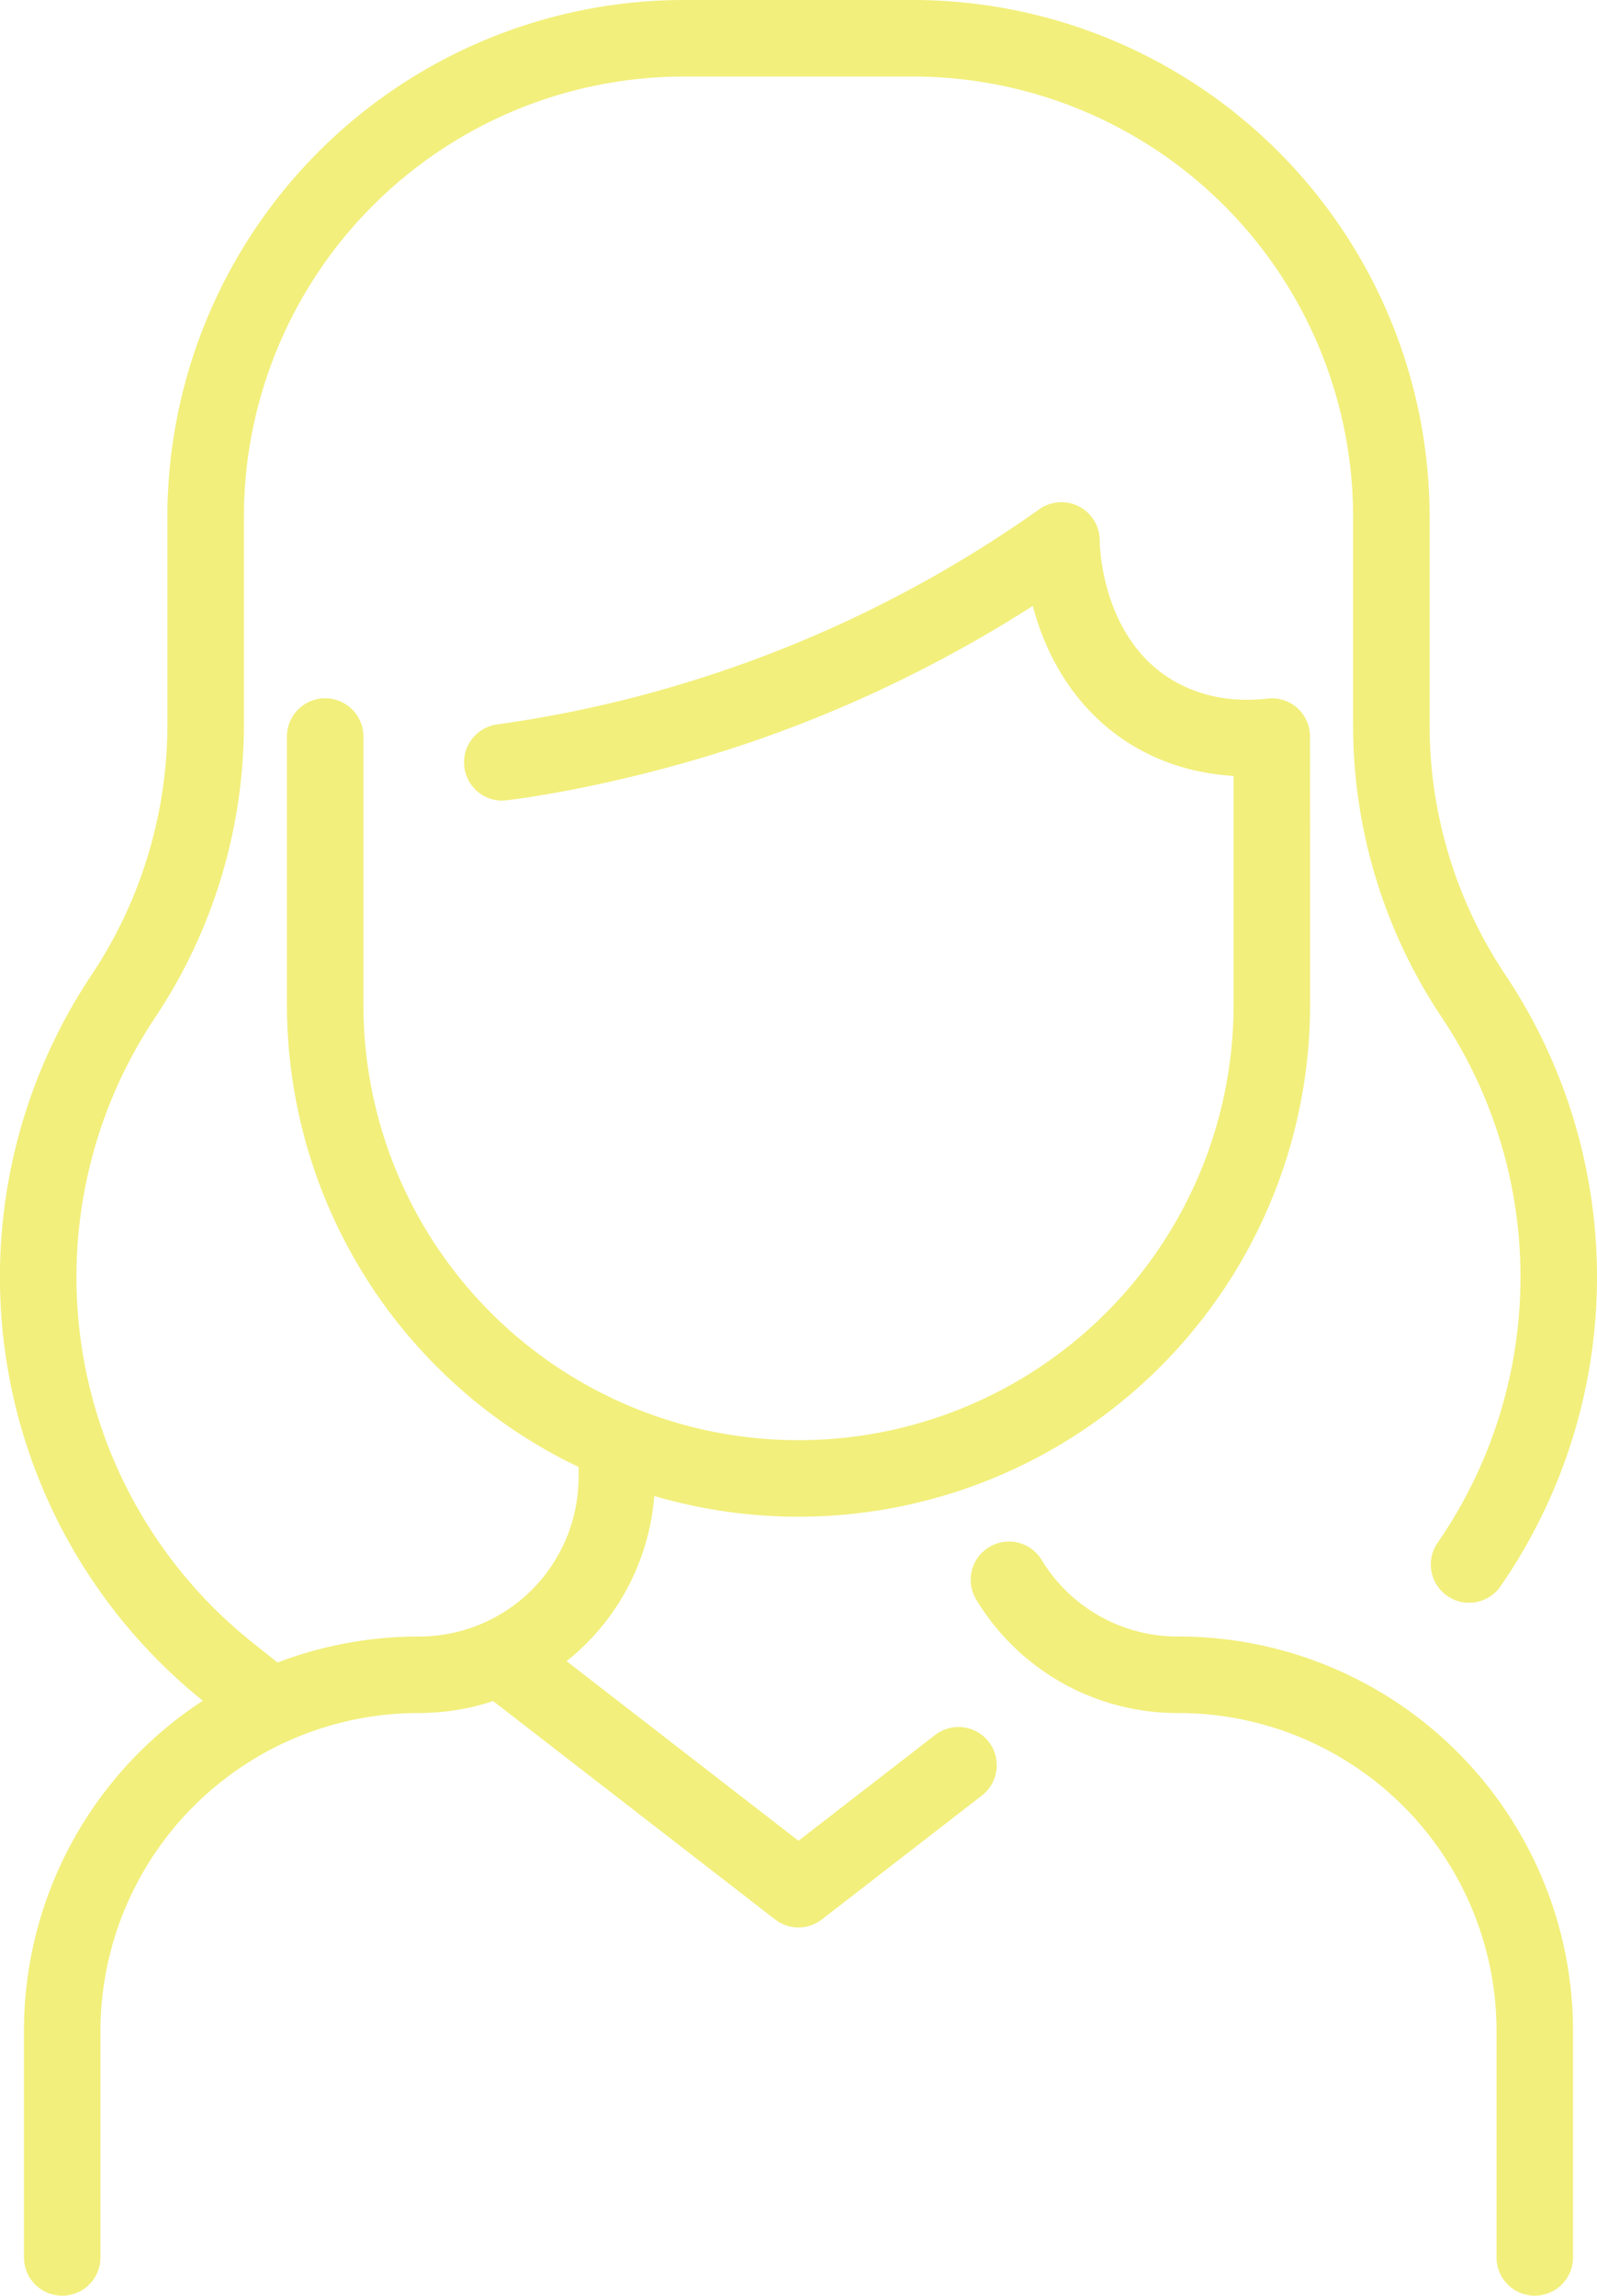 <svg xmlns="http://www.w3.org/2000/svg" width="334.026" height="480" viewBox="0 0 334.026 480">
  <g id="woman-1" transform="translate(-72.987 0)">
    <path id="Trazado_12" data-name="Trazado 12" d="M402,424.743V472a8,8,0,0,1-16,0V424.743a66.534,66.534,0,0,0-66.573-66.571,49.118,49.118,0,0,1-42.258-23.728,8,8,0,0,1,13.664-8.324,33.236,33.236,0,0,0,28.594,16.051A82.526,82.526,0,0,1,402,424.743ZM268.531,362.8,240,384.882l-48.508-37.555a49.011,49.011,0,0,0,18.339-34.54A107.013,107.013,0,0,0,347,210.124c0-.622.014-56.012-.026-56.632A8,8,0,0,0,339,146c-1.37,0-11.227,1.95-20.876-3.855-15.048-9.053-15.125-28.9-15.124-29.1a8.007,8.007,0,0,0-12.622-6.579,257.818,257.818,0,0,1-113.433,45.01,8,8,0,0,0,1.1,15.924c1.26,0,27.2-3.175,56.687-13.885A274.3,274.3,0,0,0,289,126.685c5.9,22.126,22.434,34.435,42,35.546v47.893a91,91,0,0,1-182,0V154a8,8,0,1,0-16,0v56.125a107.134,107.134,0,0,0,61,96.6v2.11a33.353,33.353,0,0,1-33.427,33.341,82.532,82.532,0,0,0-29.526,5.437l-5.165-4.111A97.711,97.711,0,0,1,105.4,212.8,110.522,110.522,0,0,0,124,151.337V108a92.106,92.106,0,0,1,92-92h48a92.1,92.1,0,0,1,92,92v43.333a109.958,109.958,0,0,0,18.511,61.336,97.725,97.725,0,0,1-.781,109.822,8,8,0,1,0,13.173,9.079,113.713,113.713,0,0,0,.909-127.793A94.009,94.009,0,0,1,372,151.333V108A108.123,108.123,0,0,0,264,0H216A108.125,108.125,0,0,0,108,108v43.329a94.565,94.565,0,0,1-15.916,52.6A113.683,113.683,0,0,0,115.413,355.6,82.343,82.343,0,0,0,78,424.743V472a8,8,0,0,0,16,0V424.743a66.533,66.533,0,0,1,66.573-66.571,49.6,49.6,0,0,0,15.563-2.5L235.1,401.325a8,8,0,0,0,9.795,0l33.427-25.879a8,8,0,1,0-9.795-12.651Z" fill="#f2ef7c"/>
  </g>
</svg>
